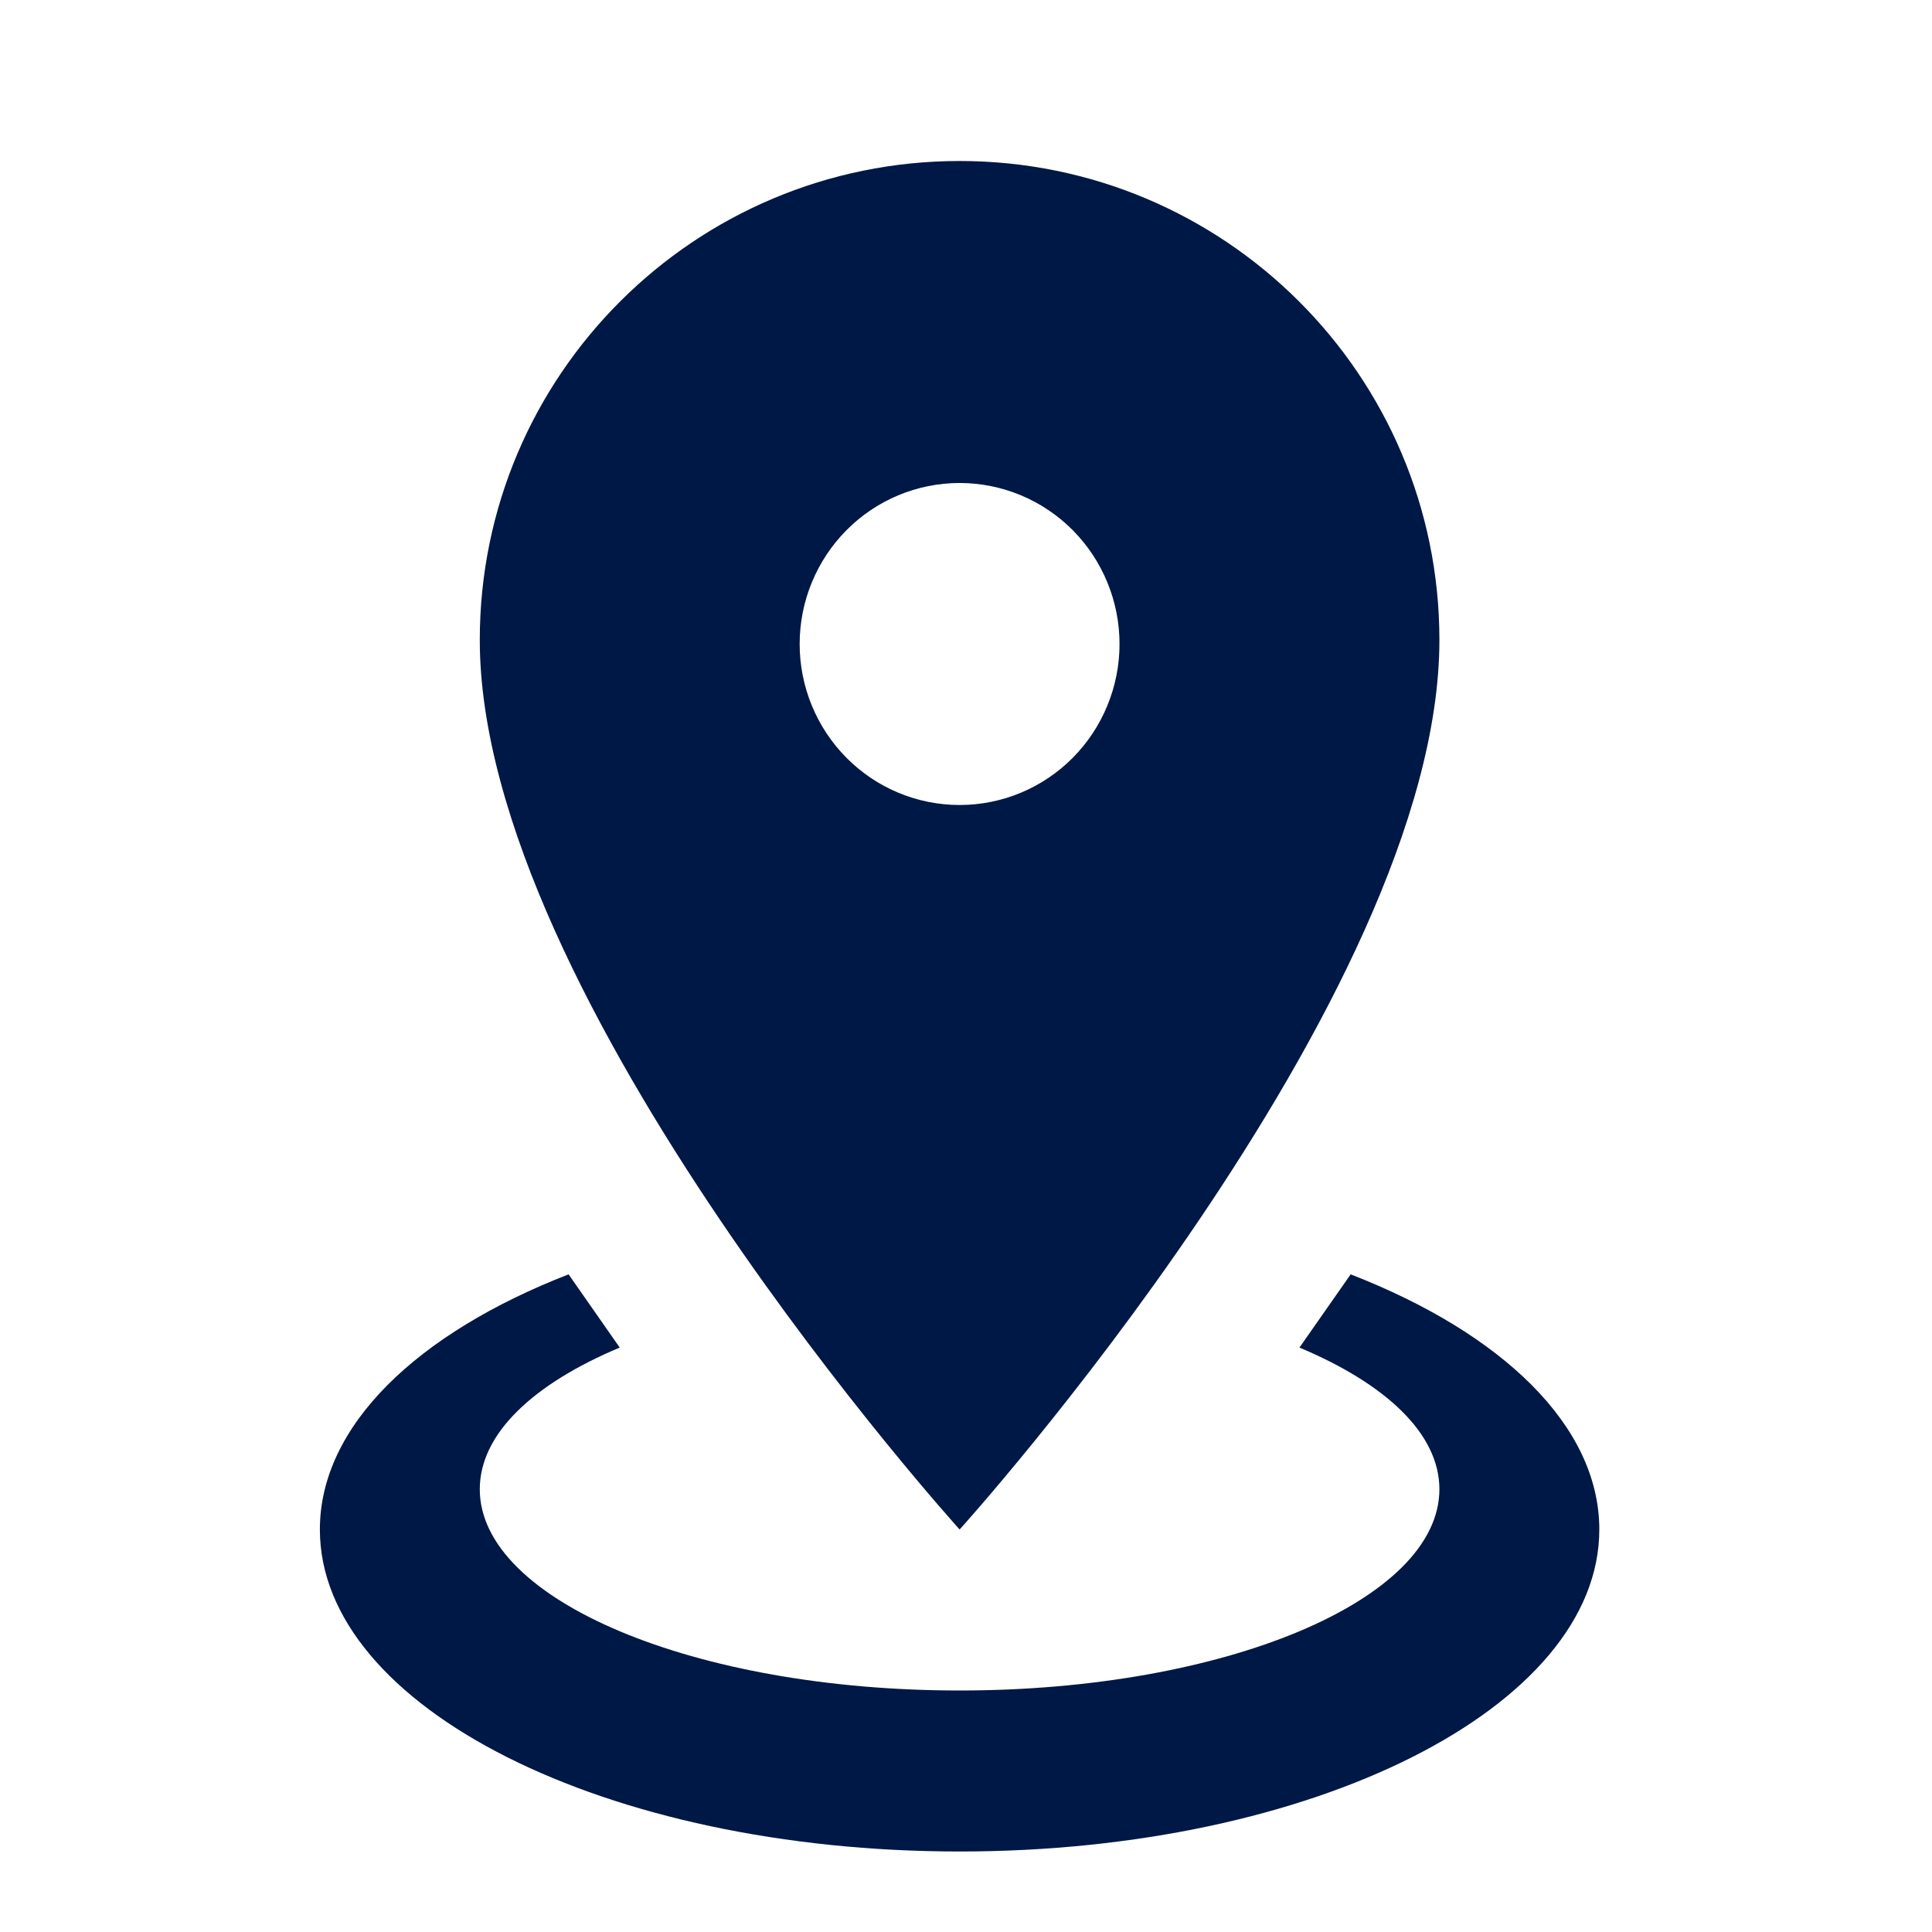 <svg xmlns="http://www.w3.org/2000/svg" width="30" height="30" viewBox="0 0 30 30" fill="none"><path d="M14.901 2.5C19.011 2.5 22.351 5.825 22.351 9.938C22.351 15.512 14.901 23.75 14.901 23.75C14.901 23.75 7.45 15.512 7.45 9.938C7.45 5.825 10.79 2.5 14.901 2.5ZM14.901 7.5C14.242 7.5 13.61 7.763 13.145 8.232C12.679 8.701 12.417 9.337 12.417 10C12.417 10.663 12.679 11.299 13.145 11.768C13.61 12.237 14.242 12.5 14.901 12.5C15.559 12.5 16.191 12.237 16.657 11.768C17.122 11.299 17.384 10.663 17.384 10C17.384 9.337 17.122 8.701 16.657 8.232C16.191 7.763 15.559 7.5 14.901 7.5ZM24.834 23.75C24.834 26.512 20.389 28.75 14.901 28.75C9.412 28.75 4.967 26.512 4.967 23.75C4.967 22.137 6.482 20.7 8.829 19.788L9.623 20.925C8.282 21.488 7.45 22.262 7.45 23.125C7.45 24.85 10.79 26.25 14.901 26.25C19.011 26.25 22.351 24.85 22.351 23.125C22.351 22.262 21.519 21.488 20.178 20.925L20.973 19.788C23.319 20.7 24.834 22.137 24.834 23.75Z" fill="#001845"></path></svg>